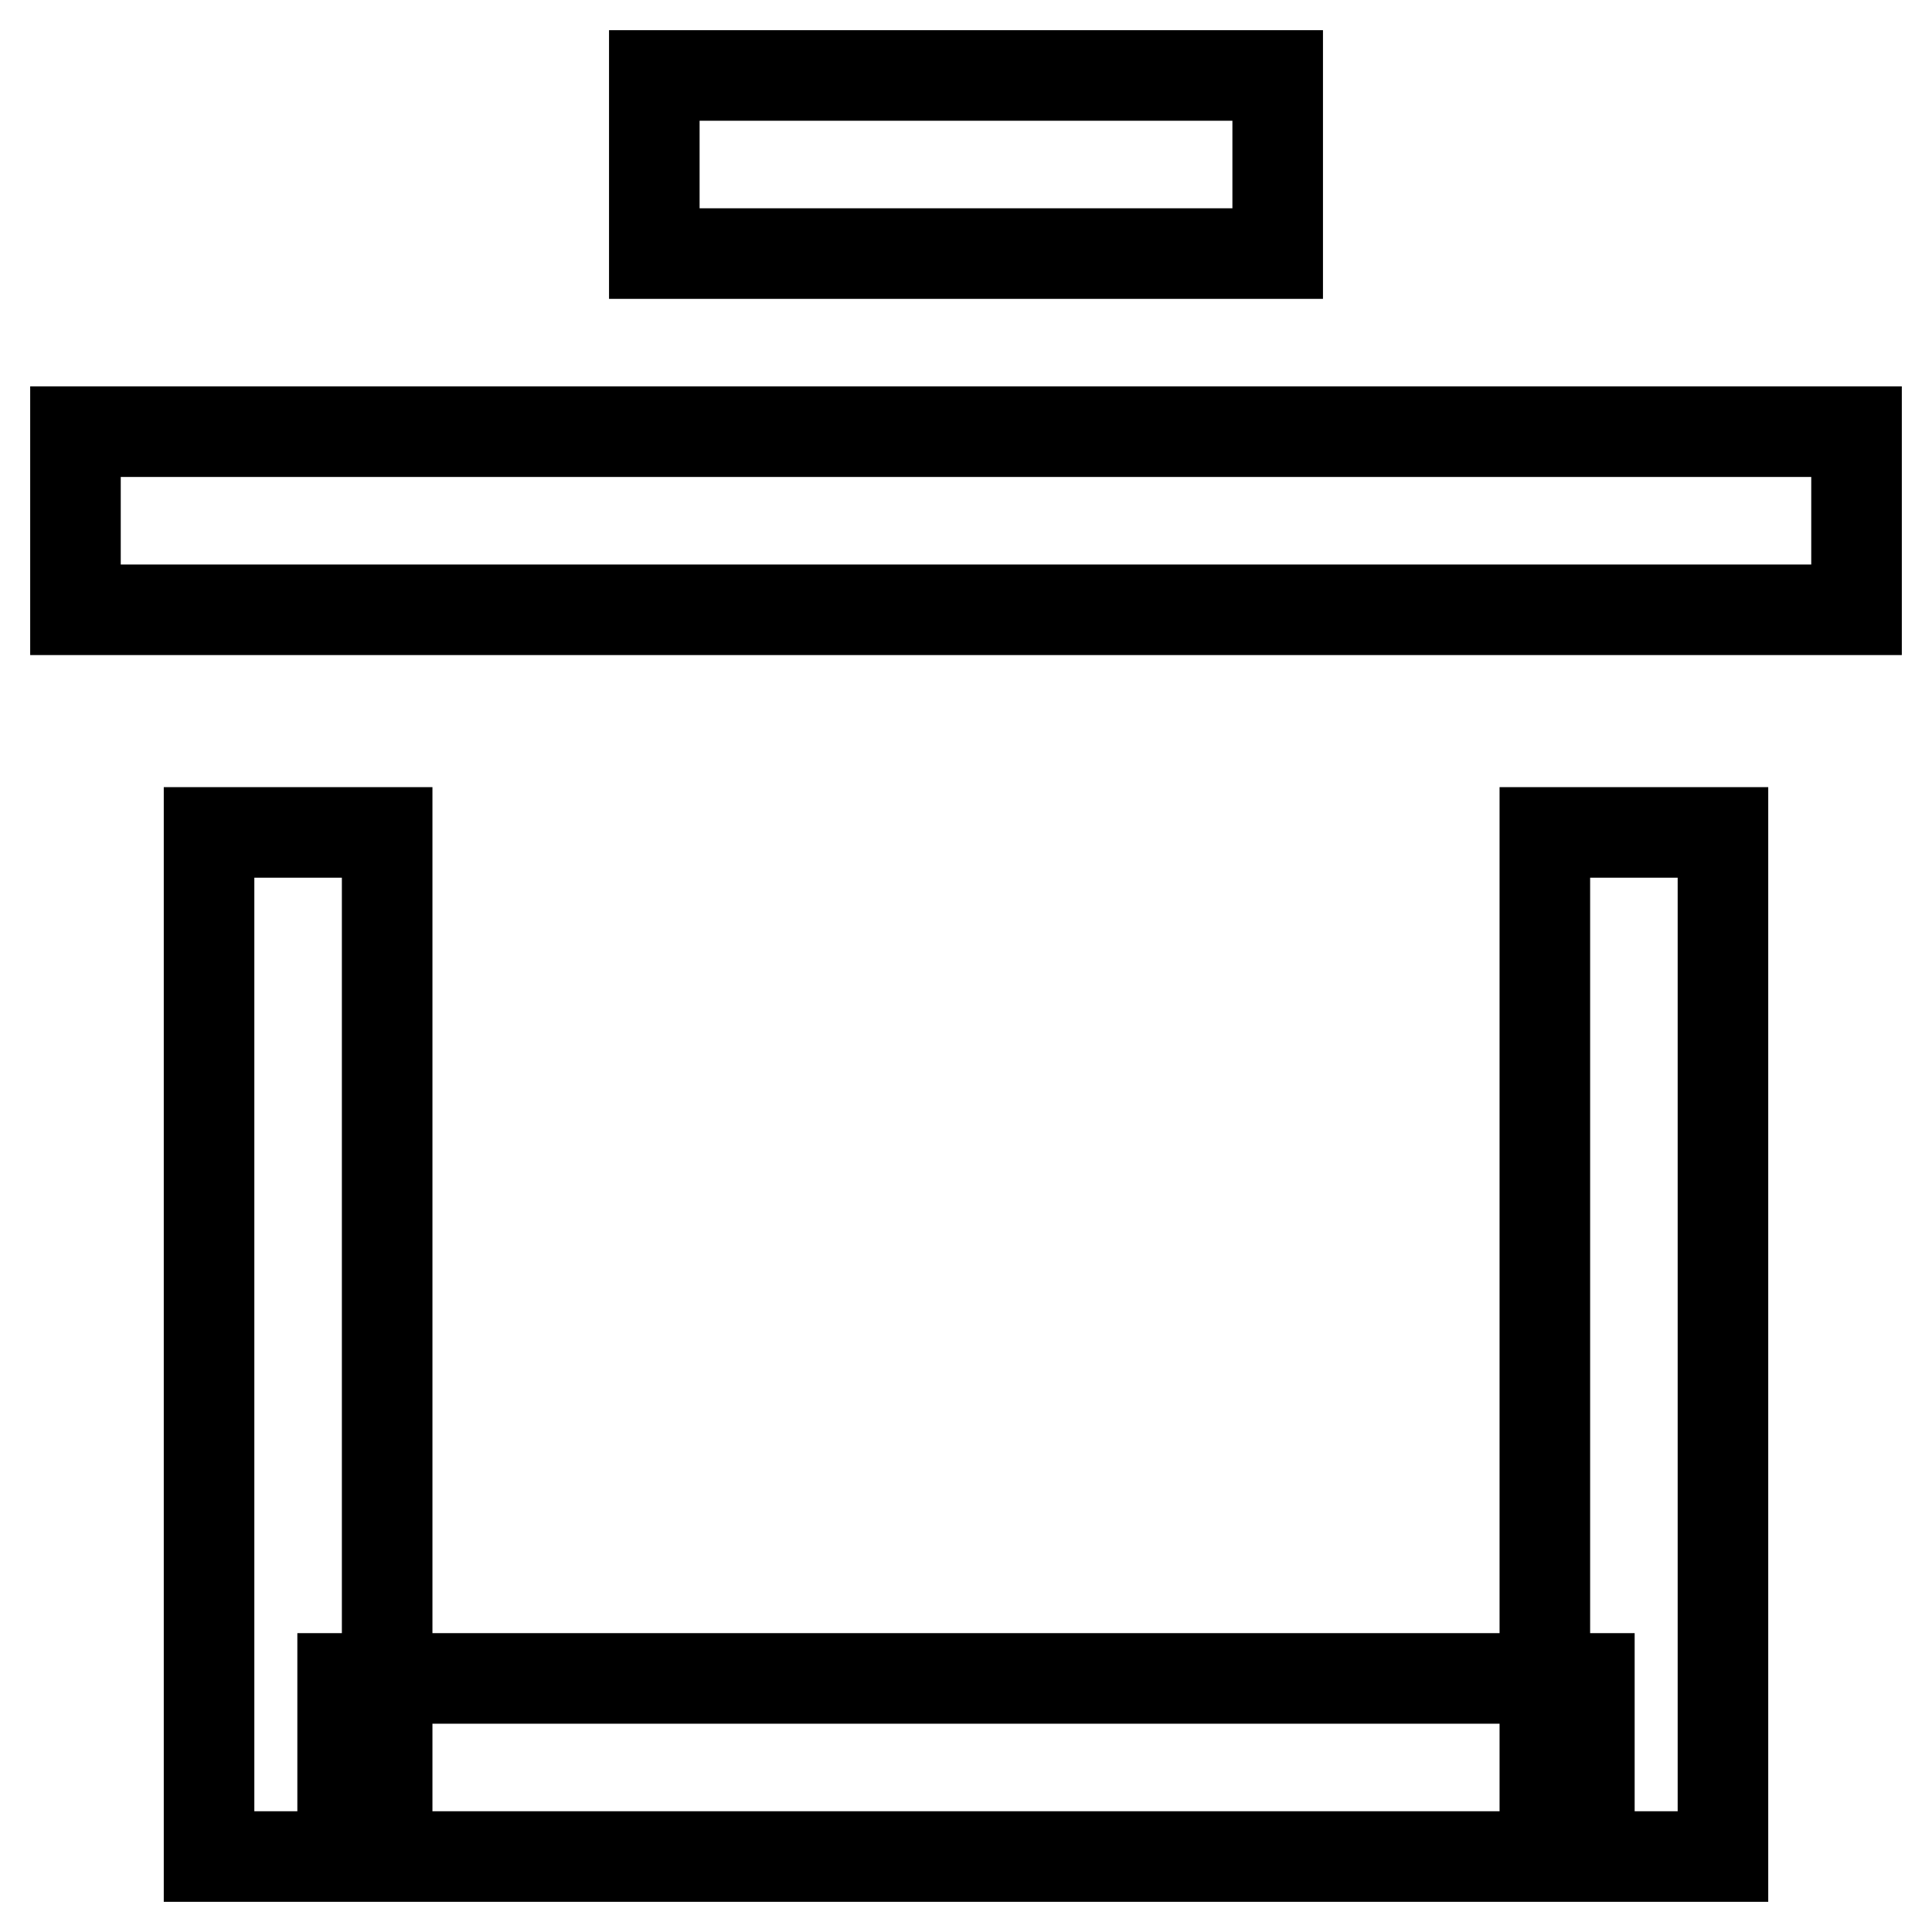 <?xml version="1.0" encoding="utf-8"?>
<!-- Svg Vector Icons : http://www.onlinewebfonts.com/icon -->
<!DOCTYPE svg PUBLIC "-//W3C//DTD SVG 1.1//EN" "http://www.w3.org/Graphics/SVG/1.1/DTD/svg11.dtd">
<svg version="1.1" xmlns="http://www.w3.org/2000/svg" xmlns:xlink="http://www.w3.org/1999/xlink" x="0px" y="0px" viewBox="0 0 256 256" enable-background="new 0 0 256 256" xml:space="preserve">
<g> <path stroke-width="12" fill-opacity="0" stroke="#000000"  d="M27.7,110.3h23.6V246H27.7V110.3z M204.7,110.3h23.6V246h-23.6V110.3z M45.4,222.4h165.2V246H45.4V222.4z  M10,57.2h236v23.6H10V57.2z M86.7,10h82.6v23.6H86.7V10z"/></g>
</svg>